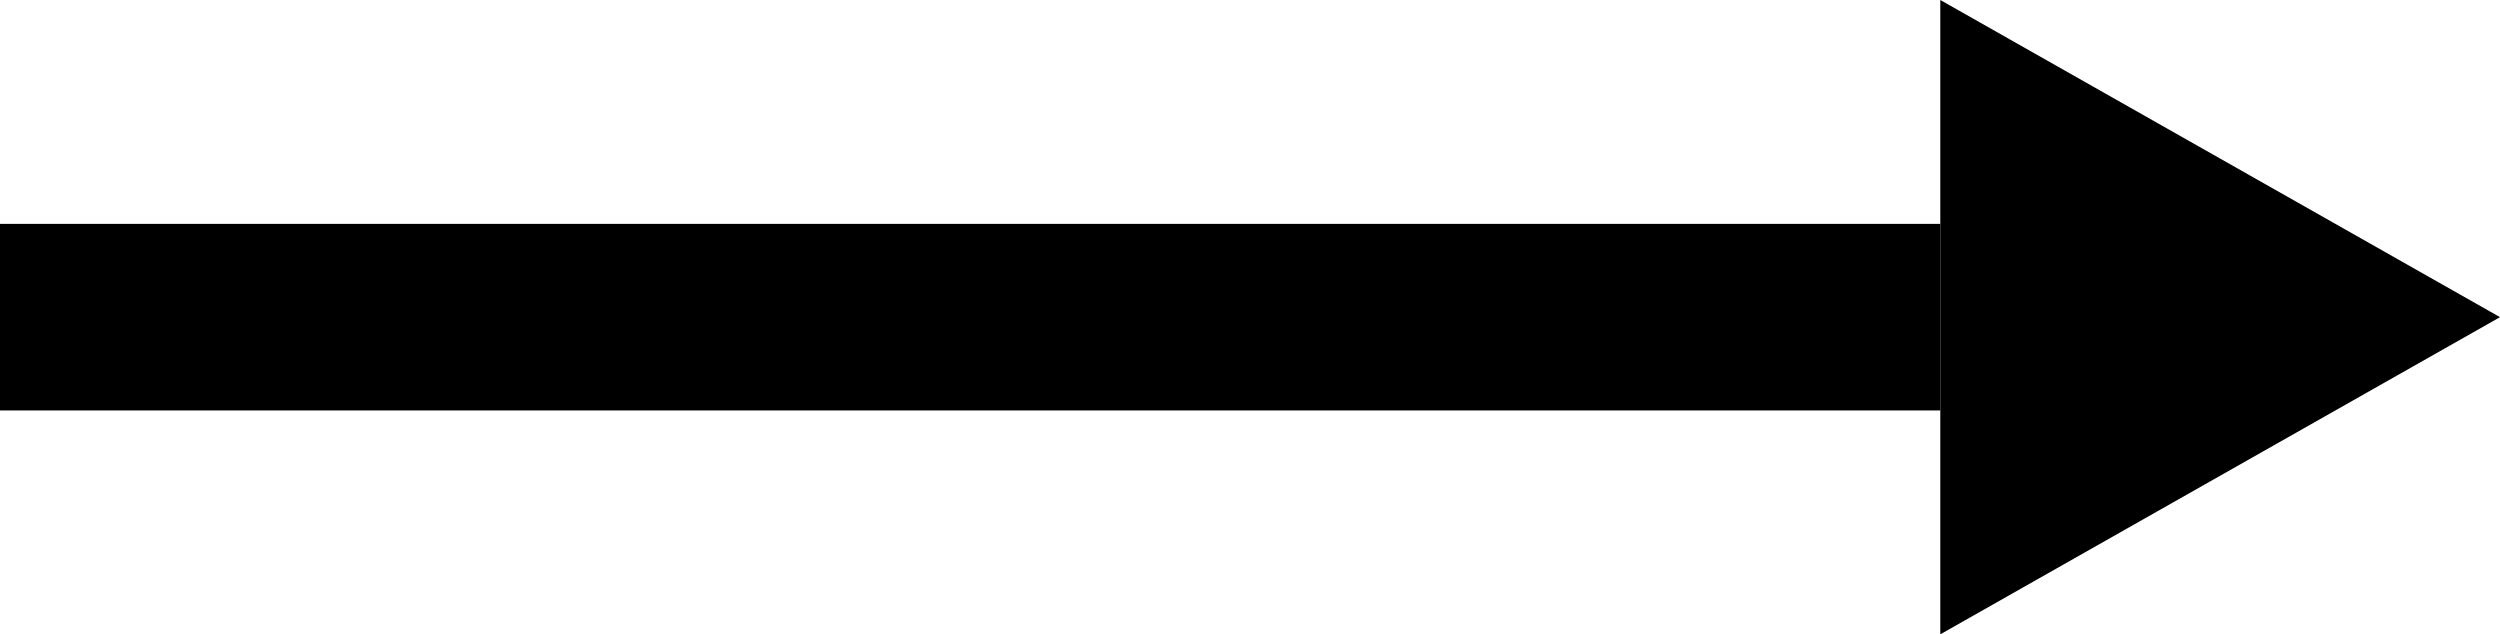 <svg xmlns="http://www.w3.org/2000/svg" width="67" height="17" viewBox="0 0 67 17">
  <g id="グループ_12213" data-name="グループ 12213" transform="translate(-887 -10873)">
    <path id="多角形_49" data-name="多角形 49" d="M8.5,0,17,15H0Z" transform="translate(954 10873) rotate(90)"/>
    <rect id="長方形_19620" data-name="長方形 19620" width="5" height="52" transform="translate(939 10879) rotate(90)"/>
  </g>
</svg>
